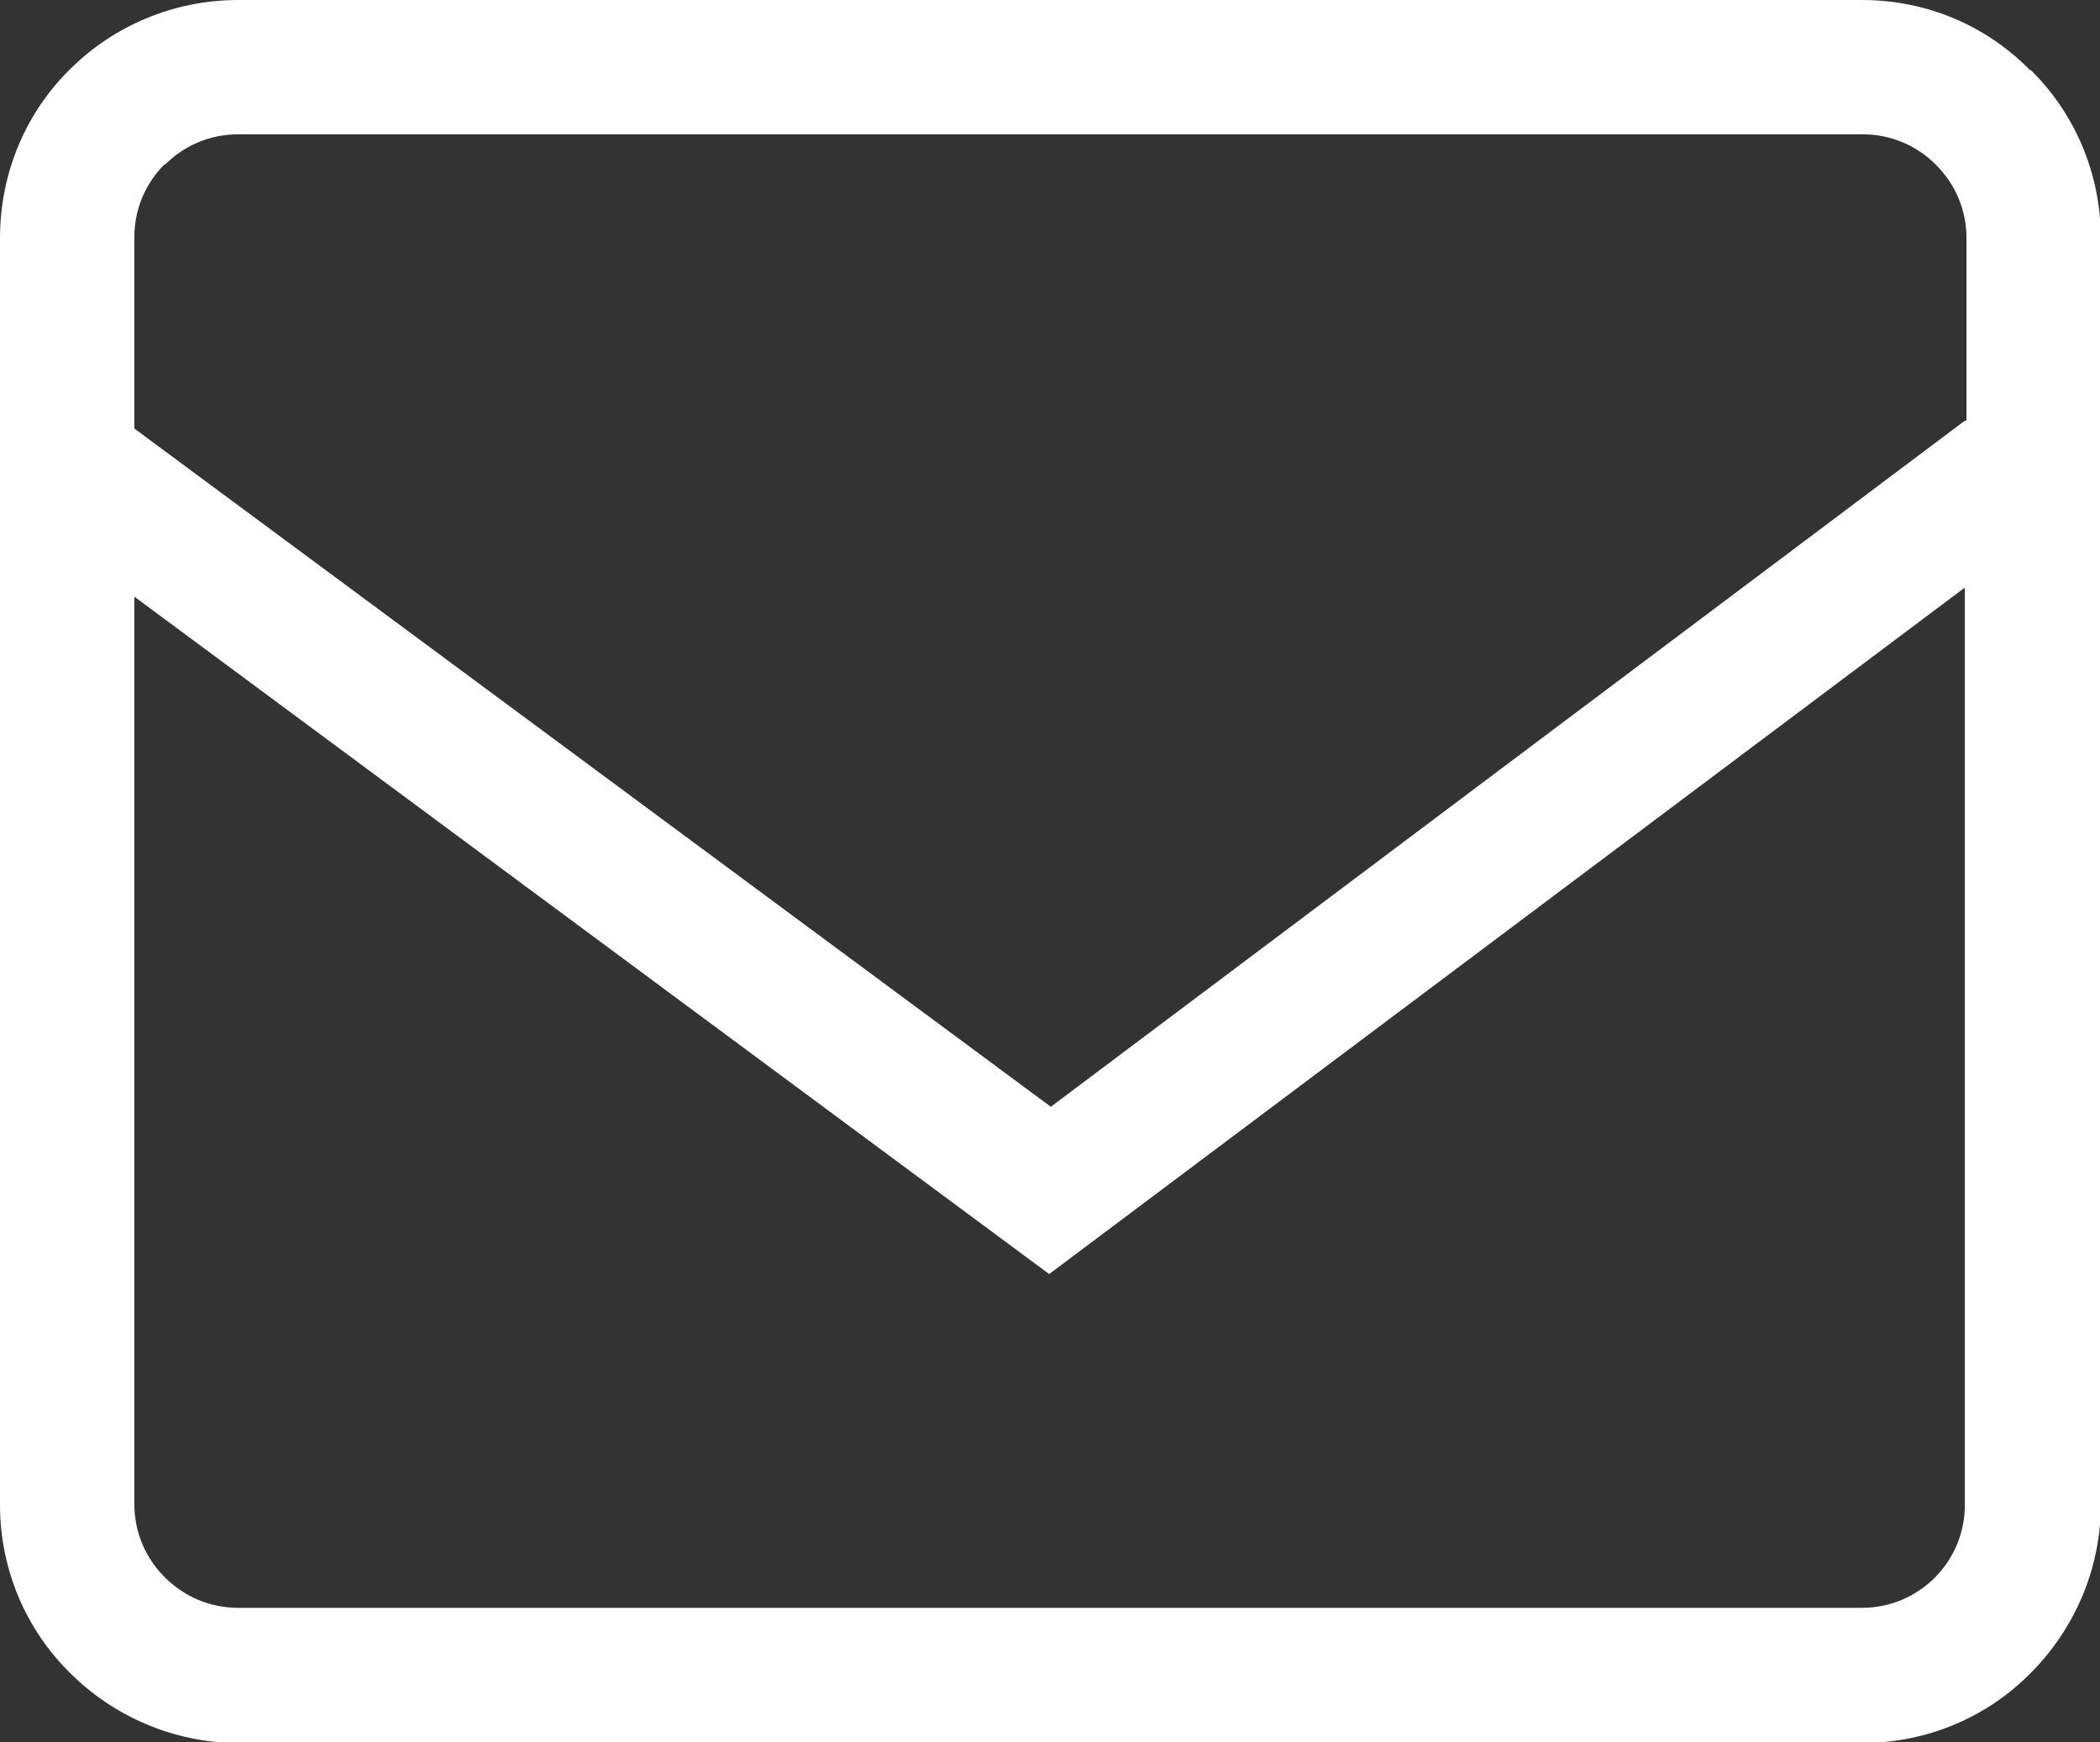<?xml version="1.0" encoding="UTF-8"?><svg id="_レイヤー_2" xmlns="http://www.w3.org/2000/svg" viewBox="0 0 25.48 21.14"><rect x="0" y="0" width="25.48" height="21.14" fill="#333333" stroke="none"/><defs><style>.cls-1{fill:#fff;}</style></defs><g id="_レイヤー_1-2"><path class="cls-1" d="m24.63.85C24.11.32,23.39,0,22.59,0H2.89c-.79,0-1.52.32-2.04.84C.32,1.36,0,2.09,0,2.89v15.37c0,.79.32,1.52.85,2.04.52.52,1.25.85,2.04.85h19.71c.79,0,1.52-.32,2.04-.85.52-.52.85-1.25.85-2.04V2.89c0-.79-.32-1.52-.85-2.04ZM2,2c.23-.23.54-.37.89-.37h19.71c.35,0,.66.14.89.37.23.23.37.54.37.89v2.21s-.03.01-.04.02l-11.07,8.31L1.63,5.2v-2.32c0-.35.14-.66.37-.89Zm21.48,17.14c-.23.23-.54.37-.89.37H2.89c-.35,0-.66-.14-.89-.37-.23-.23-.37-.54-.37-.89V7.24l11.1,8.22,11.11-8.33v11.13c0,.35-.14.66-.37.89Z"/></g></svg>